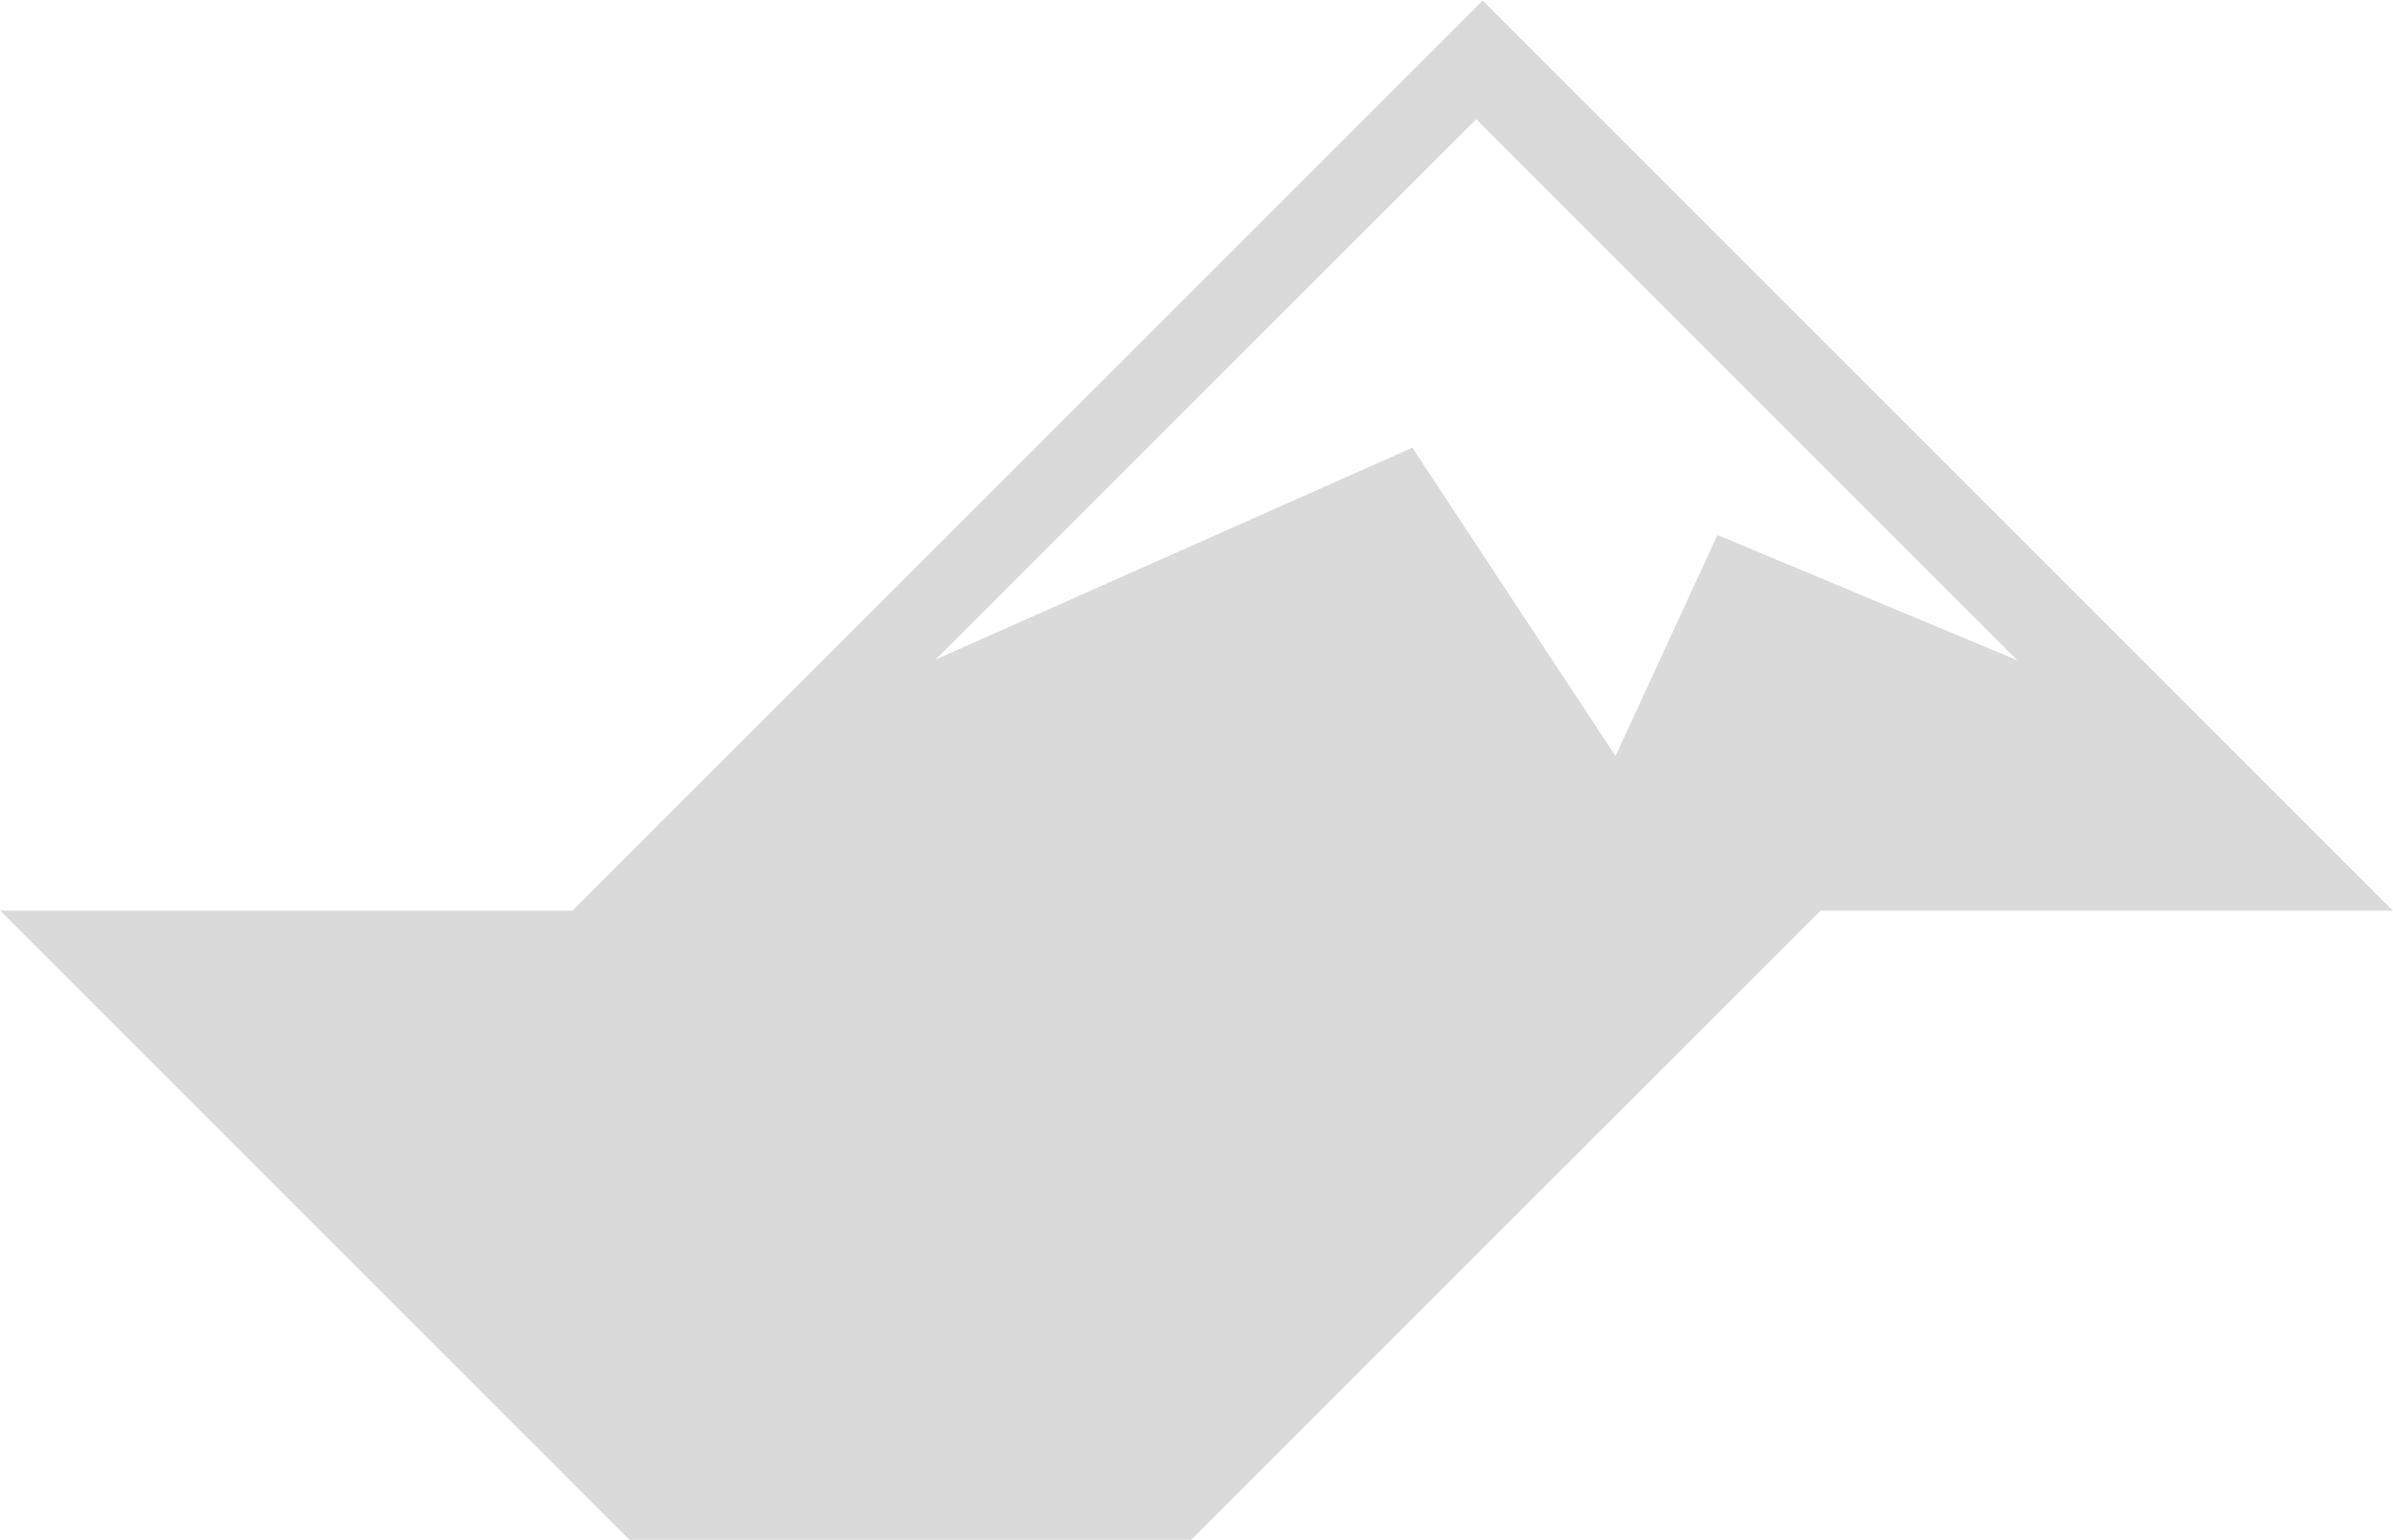 <?xml version="1.0" encoding="UTF-8"?> <svg xmlns="http://www.w3.org/2000/svg" viewBox="0 0 402.00 258.77" data-guides="{&quot;vertical&quot;:[],&quot;horizontal&quot;:[]}"><defs></defs><path fill="#DADADA" stroke="none" fill-opacity="1" stroke-width="1" stroke-opacity="1" id="tSvg10e1e884d1f" title="Path 1" d="M249.07 0.081C198.103 51.048 147.136 102.015 96.169 152.982C64.123 152.982 32.076 152.982 0.03 152.982C35.265 188.217 70.501 223.453 105.737 258.689C137.196 258.689 168.655 258.689 200.114 258.689C235.352 223.453 270.589 188.217 305.826 152.982C337.874 152.982 369.922 152.982 401.97 152.982C351.003 102.015 300.037 51.048 249.07 0.081ZM288.515 89.885C282.806 102.263 277.098 114.641 271.389 127.019C260.014 109.751 248.638 92.482 237.263 75.214C210.56 87.081 183.858 98.948 157.155 110.815C187.437 80.555 217.719 50.294 248 20.033C278.303 50.335 308.605 80.637 338.907 110.939C322.11 103.921 305.312 96.903 288.515 89.885Z"></path></svg> 